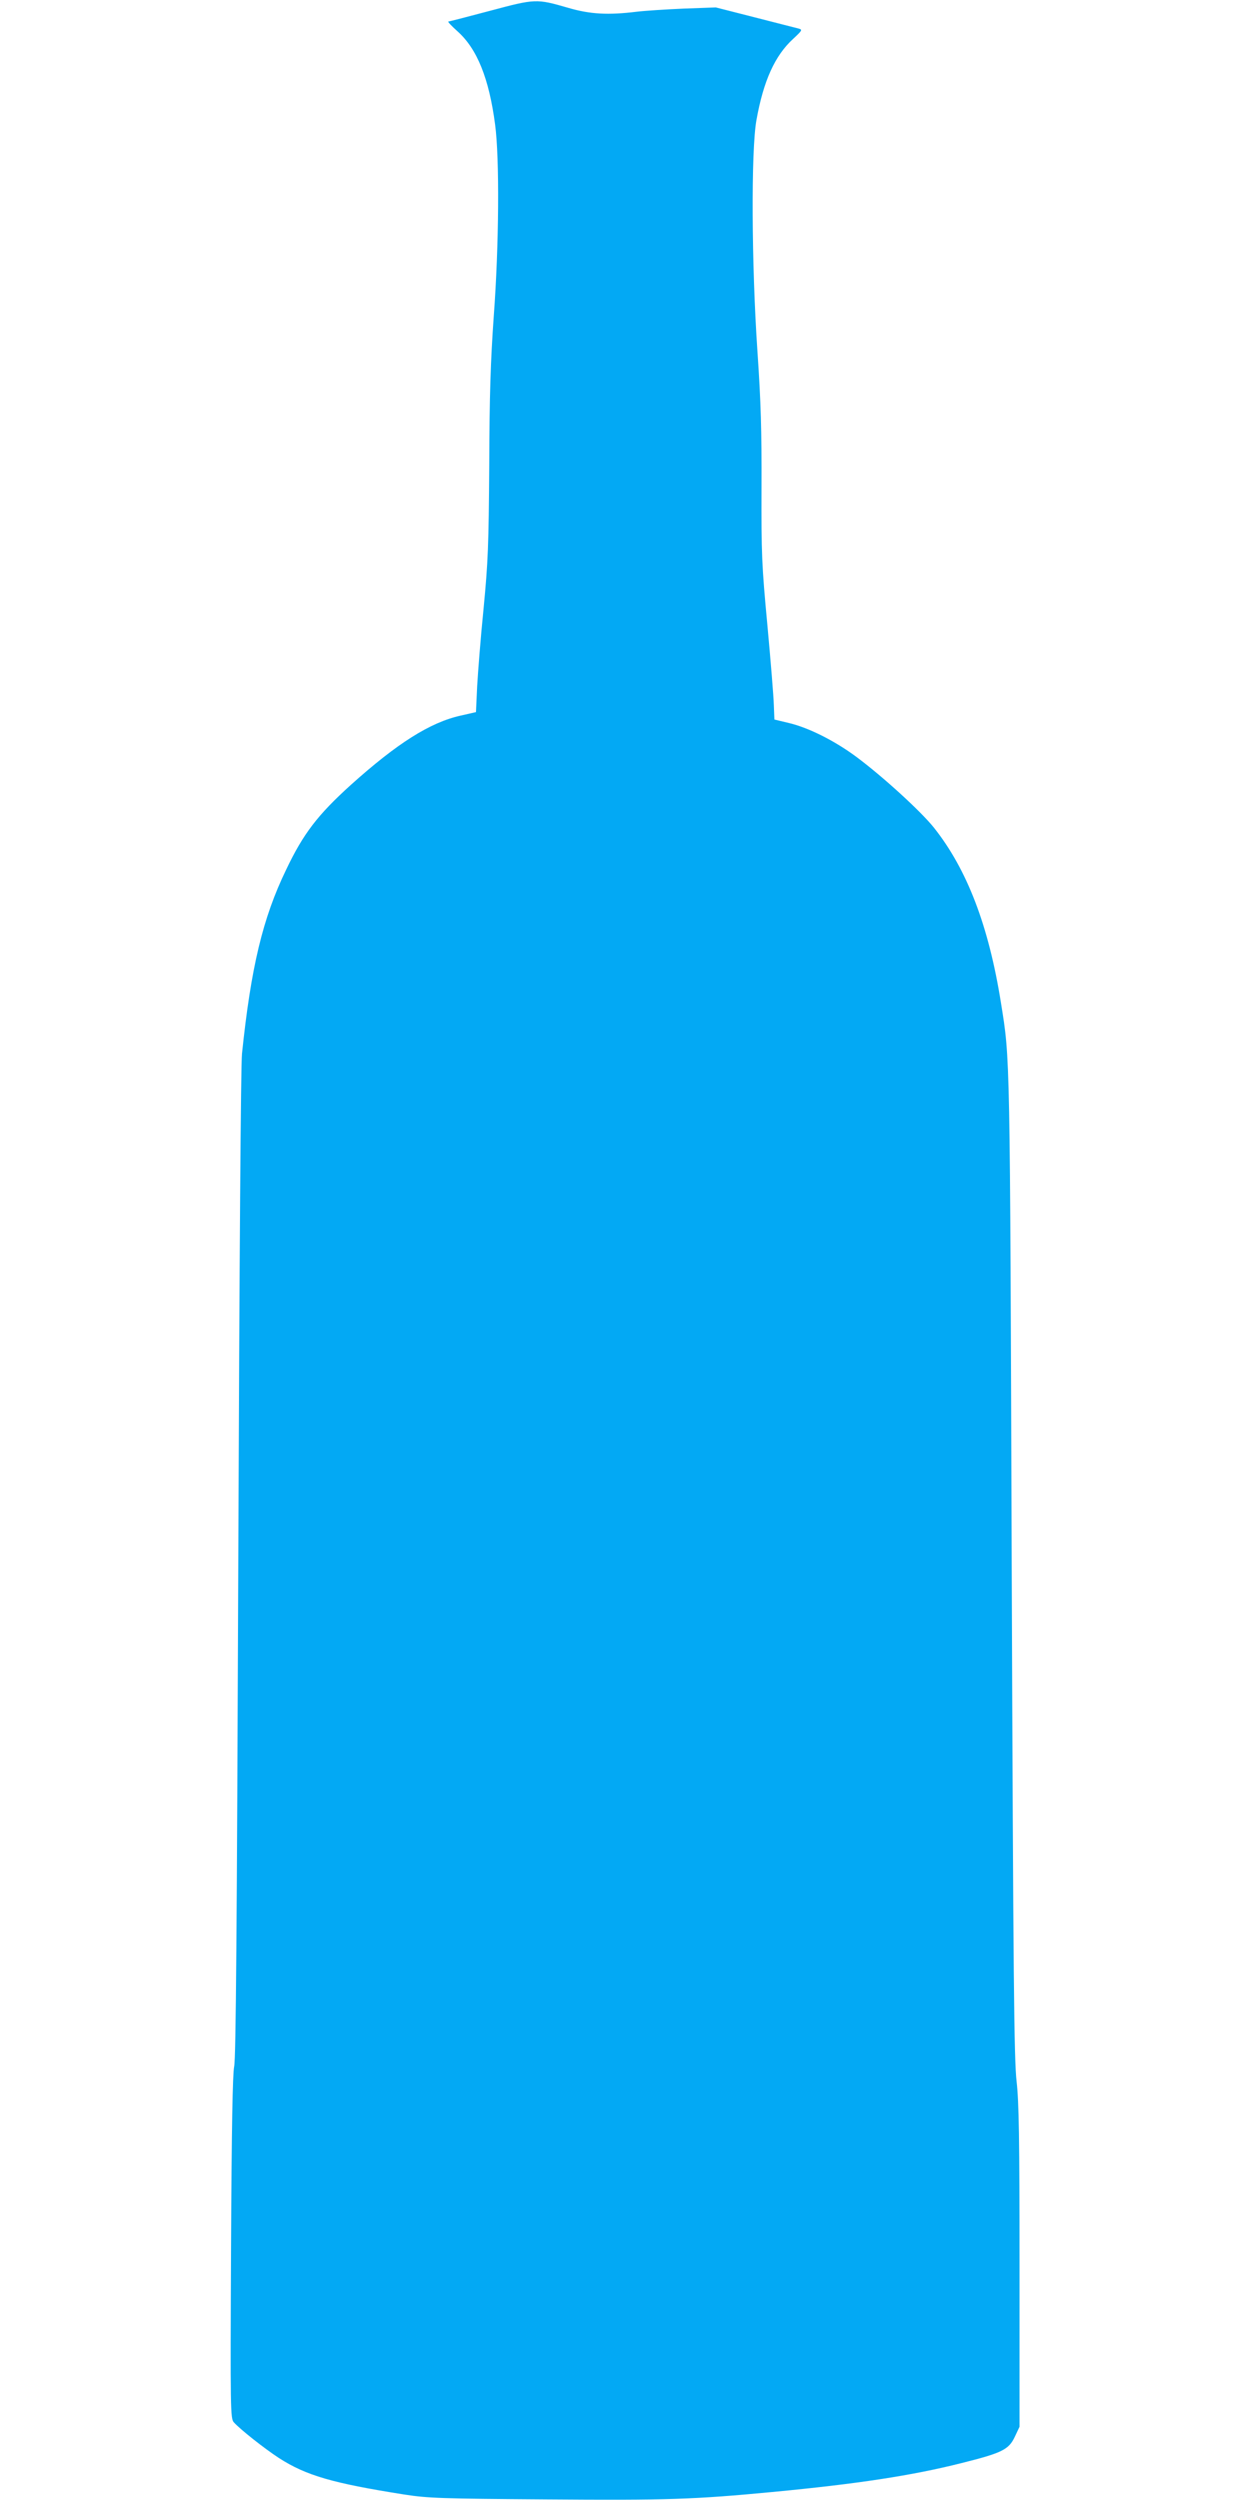 <?xml version="1.0" standalone="no"?>
<!DOCTYPE svg PUBLIC "-//W3C//DTD SVG 20010904//EN"
 "http://www.w3.org/TR/2001/REC-SVG-20010904/DTD/svg10.dtd">
<svg version="1.0" xmlns="http://www.w3.org/2000/svg"
 width="640pt" height="1280pt" viewBox="0 0 640 1280"
 preserveAspectRatio="xMidYMid meet">
<g transform="translate(0,1280) scale(0.1,-0.1)"
fill="#03a9f4" stroke="none">
<path d="M2510 12745 c-113 -30 -209 -55 -214 -55 -6 0 15 -22 46 -50 101 -90
162 -242 193 -478 23 -172 20 -620 -7 -982 -16 -227 -22 -403 -23 -760 -3
-416 -6 -494 -29 -735 -15 -148 -29 -329 -33 -400 l-6 -131 -79 -18 c-156 -35
-324 -141 -562 -355 -169 -153 -243 -249 -331 -434 -120 -248 -180 -500 -226
-942 -6 -63 -13 -1020 -19 -2615 -7 -1856 -12 -2529 -21 -2570 -8 -39 -13
-312 -16 -929 -4 -831 -3 -874 14 -893 32 -36 156 -134 231 -183 140 -90 275
-129 642 -187 123 -19 186 -21 730 -25 615 -5 756 0 1155 38 432 41 715 84
968 148 208 52 242 69 273 135 l24 51 0 818 c0 664 -3 843 -15 950 -13 112
-17 514 -25 2637 -9 2649 -8 2592 -55 2885 -63 396 -174 684 -343 897 -67 84
-261 261 -395 361 -111 83 -246 151 -347 175 l-75 18 -3 75 c-1 41 -16 225
-33 409 -29 309 -31 363 -30 703 1 291 -3 437 -21 700 -30 440 -33 1027 -5
1182 36 202 95 331 188 416 47 44 49 47 27 53 -13 3 -113 29 -223 57 l-200 51
-165 -6 c-91 -4 -199 -11 -240 -16 -146 -18 -239 -13 -351 20 -163 47 -167 47
-399 -15z"/>
</g>
</svg>
